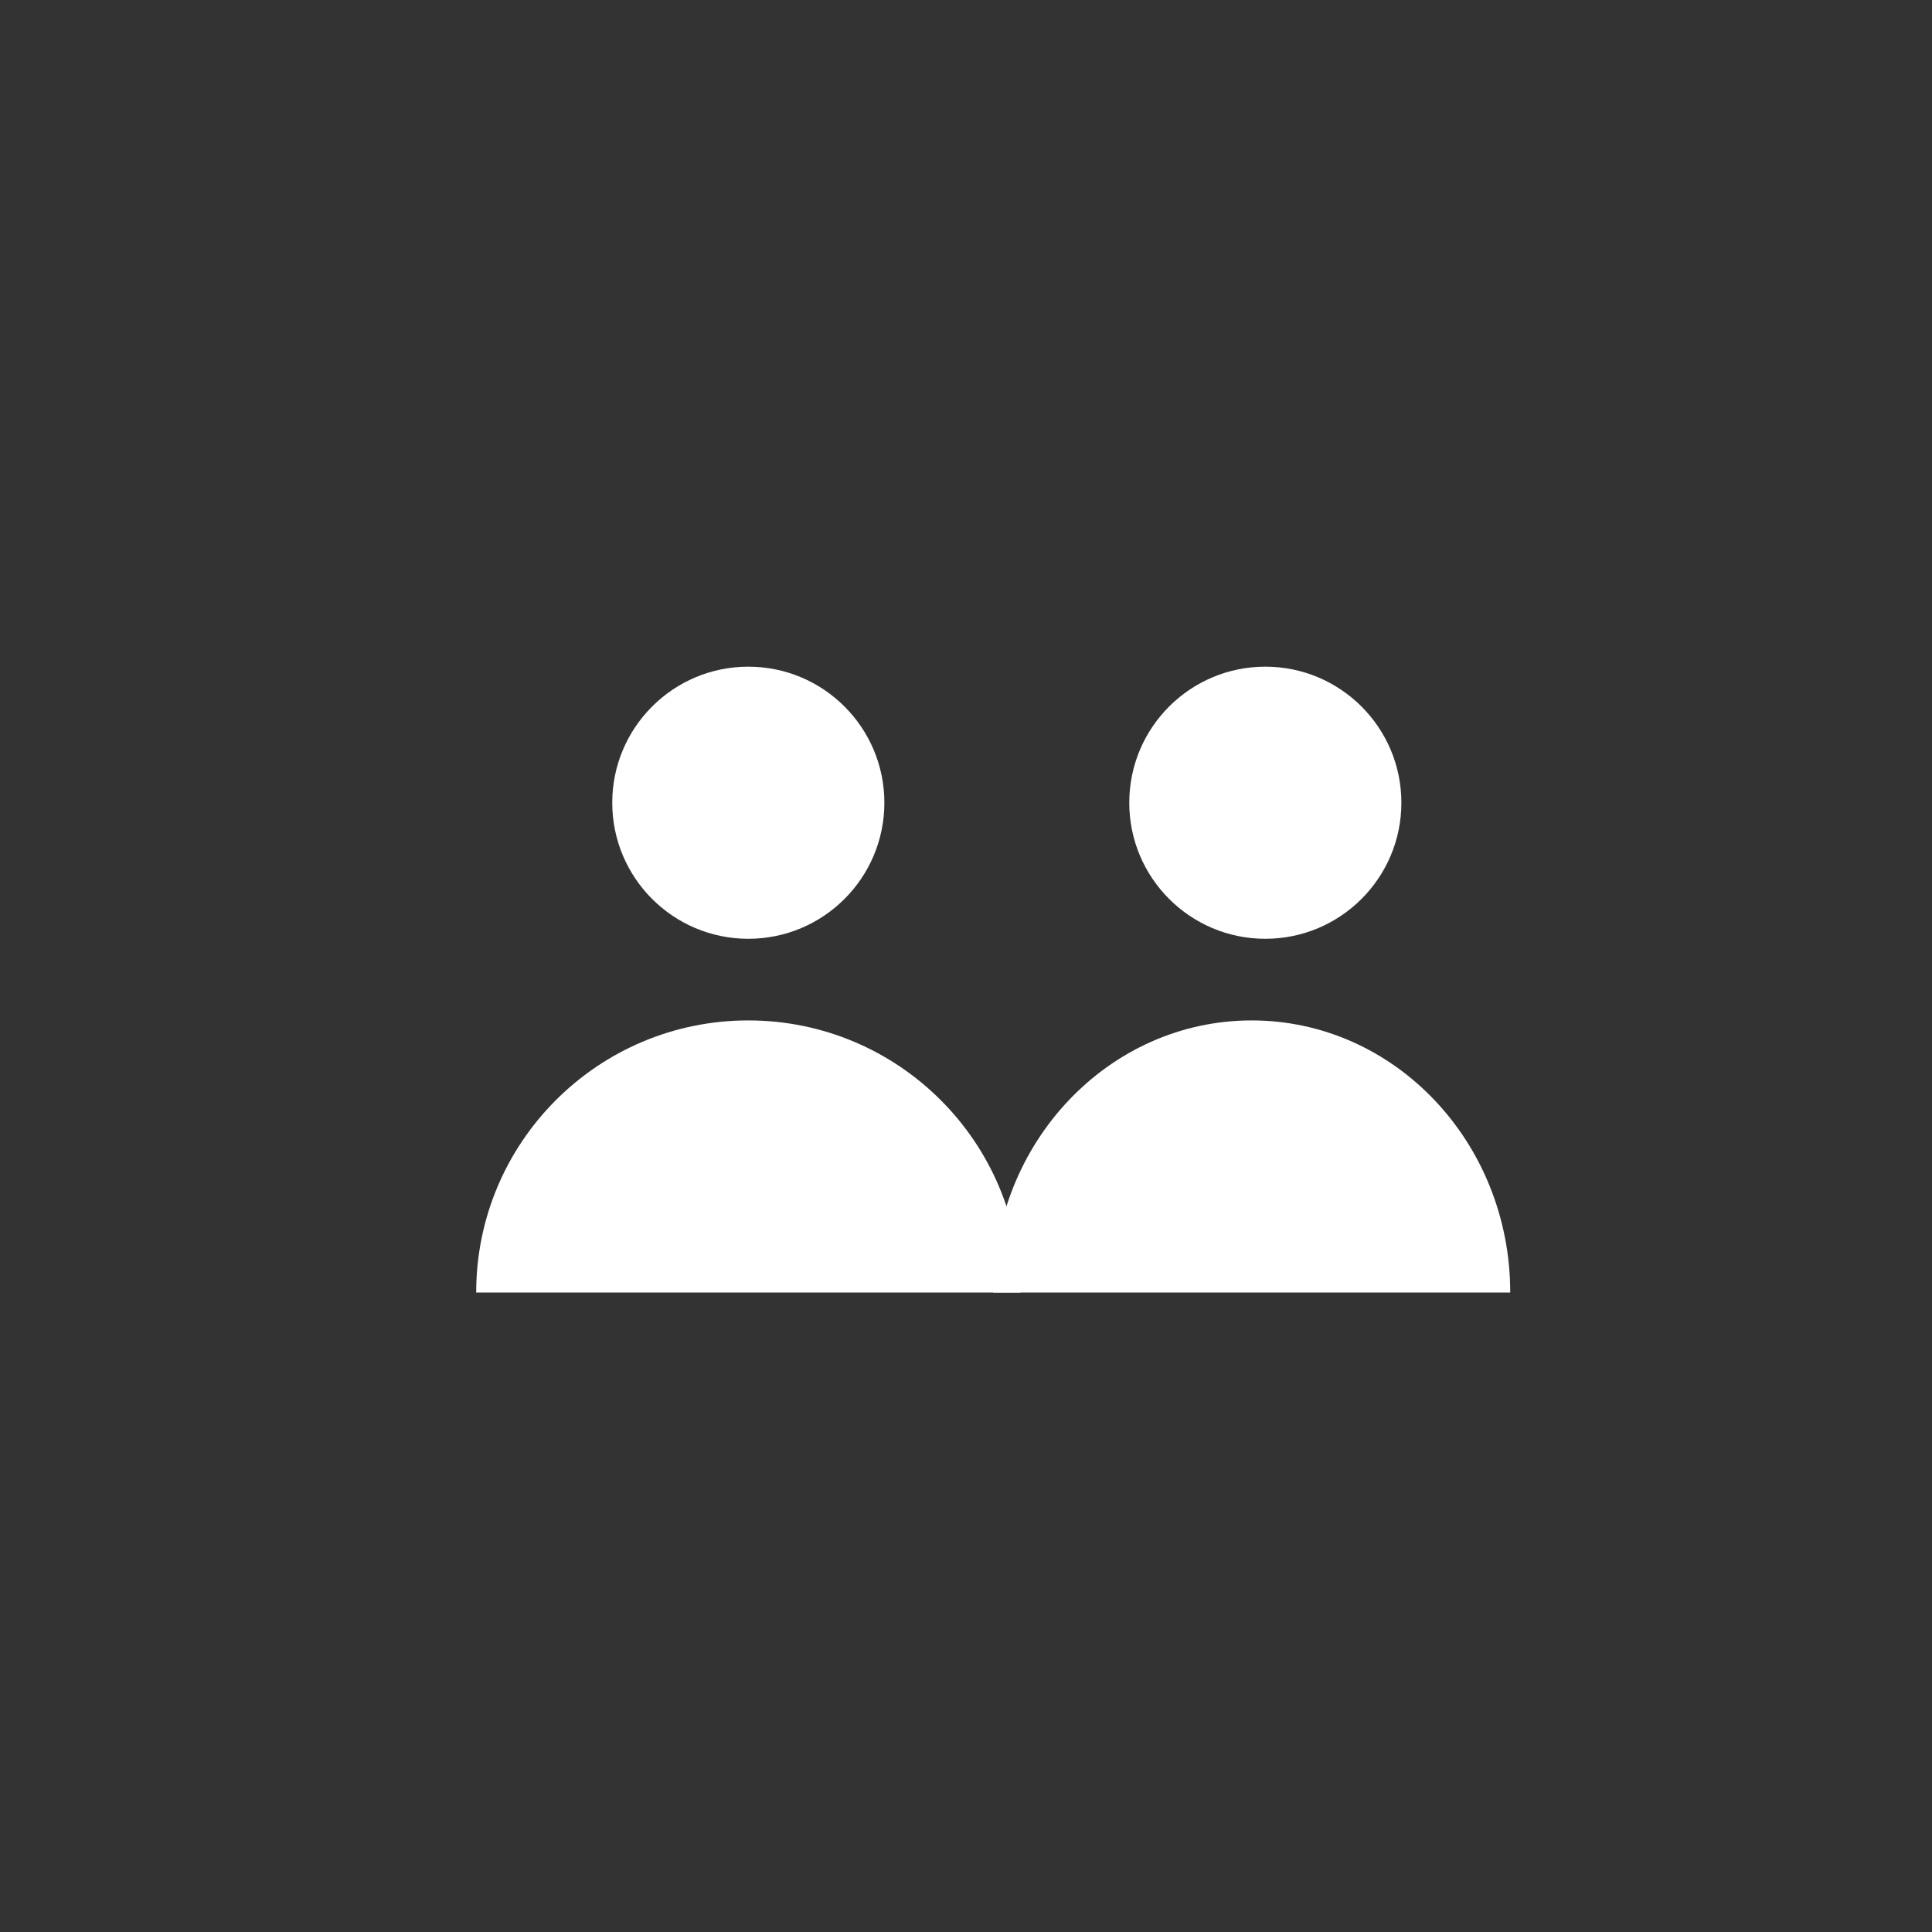 <?xml version="1.0" encoding="utf-8"?>
<svg width="71px" height="71px" viewBox="0 0 71 71" version="1.1" xmlns:xlink="http://www.w3.org/1999/xlink" xmlns="http://www.w3.org/2000/svg">
  <rect x="0" y="0" width="71" height="71" fill="#333333" stroke="none"/>
  <desc>Created with Lunacy</desc>
  <g id="Group-21" transform="translate(0.5 0.5)">
    <path d="M5 10C7.761 10 10 7.761 10 5C10 2.239 7.761 0 5 0C2.239 0 0 2.239 0 5C0 7.761 2.239 10 5 10Z" transform="translate(22 24)" id="Oval" fill="#FFFFFF" stroke="none" />
    <path d="M10 0C4.477 0 0 4.477 0 10L20 10C20 4.477 15.523 0 10 0Z" transform="translate(17 37)" id="Path" fill="#FFFFFF" stroke="none" />
    <path d="M5 10C7.761 10 10 7.761 10 5C10 2.239 7.761 0 5 0C2.239 0 0 2.239 0 5C0 7.761 2.239 10 5 10Z" transform="translate(41 24)" id="Oval" fill="#FFFFFF" stroke="none" />
    <path d="M9.5 0C4.253 0 0 4.477 0 10L19 10C19 4.477 14.747 0 9.5 0Z" transform="translate(36 37)" id="Path" fill="#FFFFFF" stroke="none" />
  </g>
</svg>